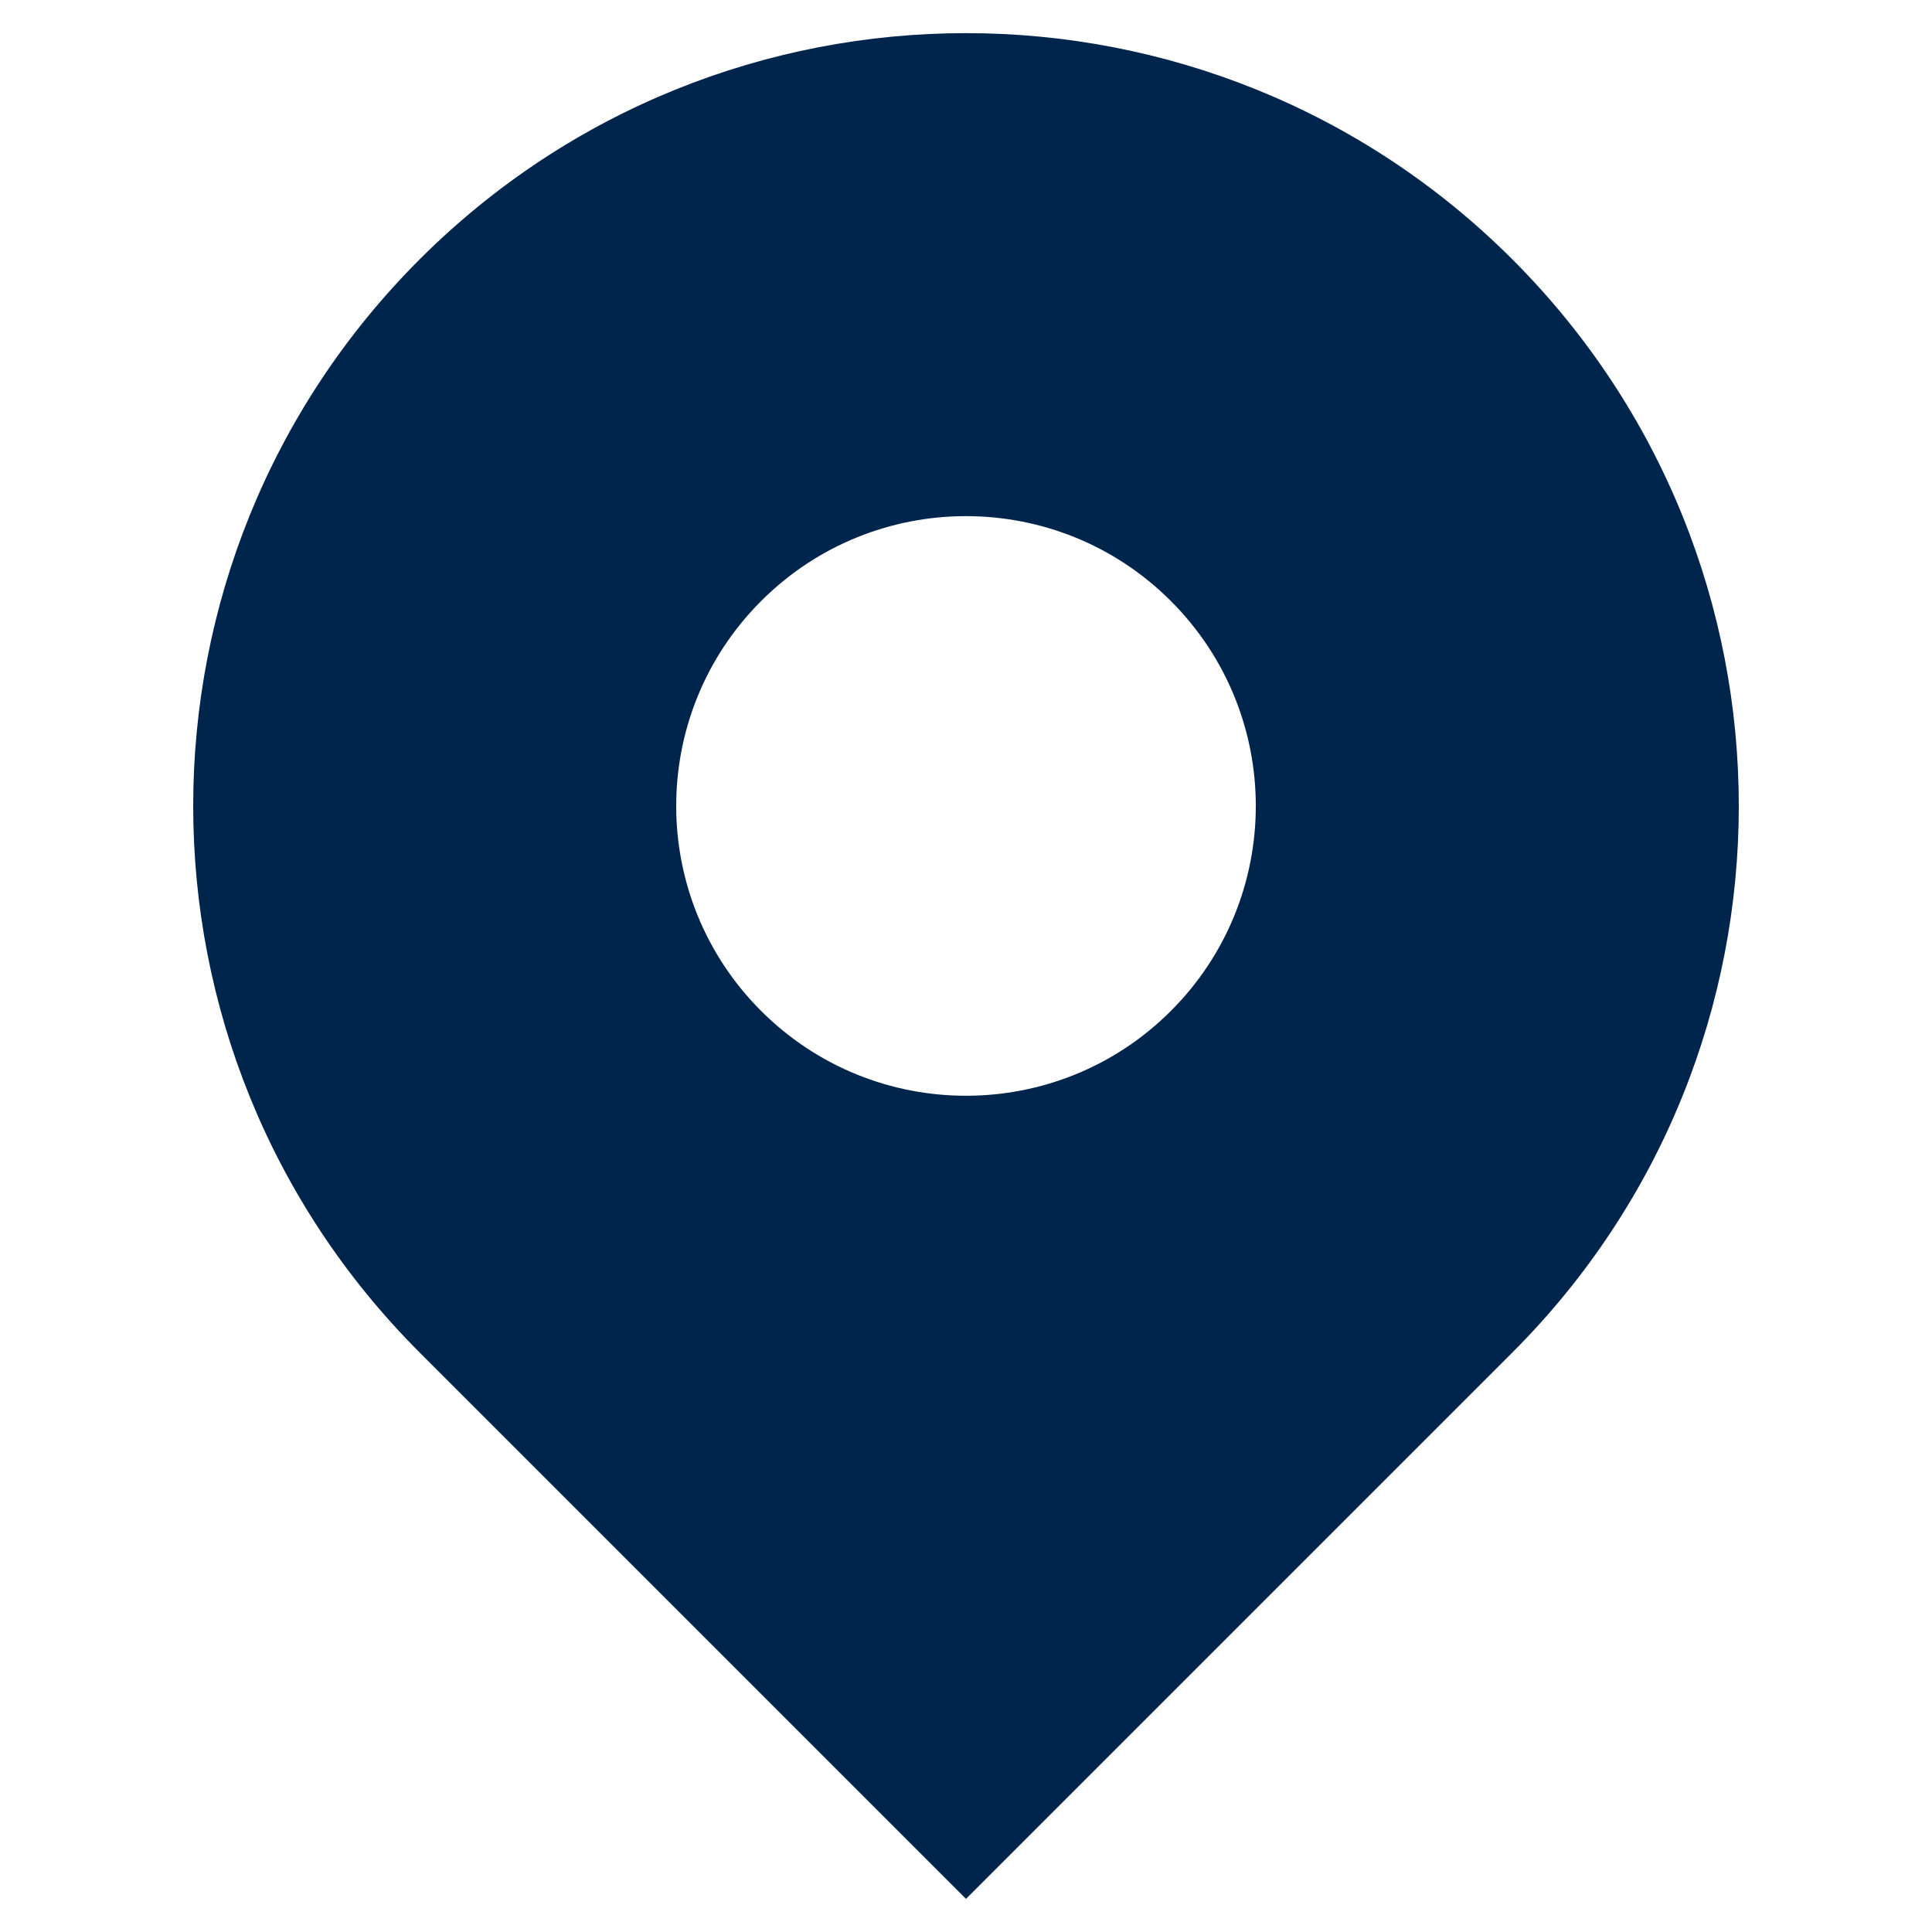 <svg width="20" height="20" viewBox="0 0 20 20" fill="none" xmlns="http://www.w3.org/2000/svg">
<path fill-rule="evenodd" clip-rule="evenodd" d="M10 19.657L15.657 14C18.781 10.876 18.781 5.811 15.657 2.686C12.533 -0.438 7.467 -0.438 4.343 2.686C1.219 5.811 1.219 10.876 4.343 14L10 19.657ZM12.121 10.465C10.95 11.636 9.05 11.636 7.879 10.465C6.707 9.293 6.707 7.394 7.879 6.222C9.05 5.05 10.95 5.05 12.121 6.222C13.293 7.394 13.293 9.293 12.121 10.465Z" fill="#00254C"/>
</svg>
